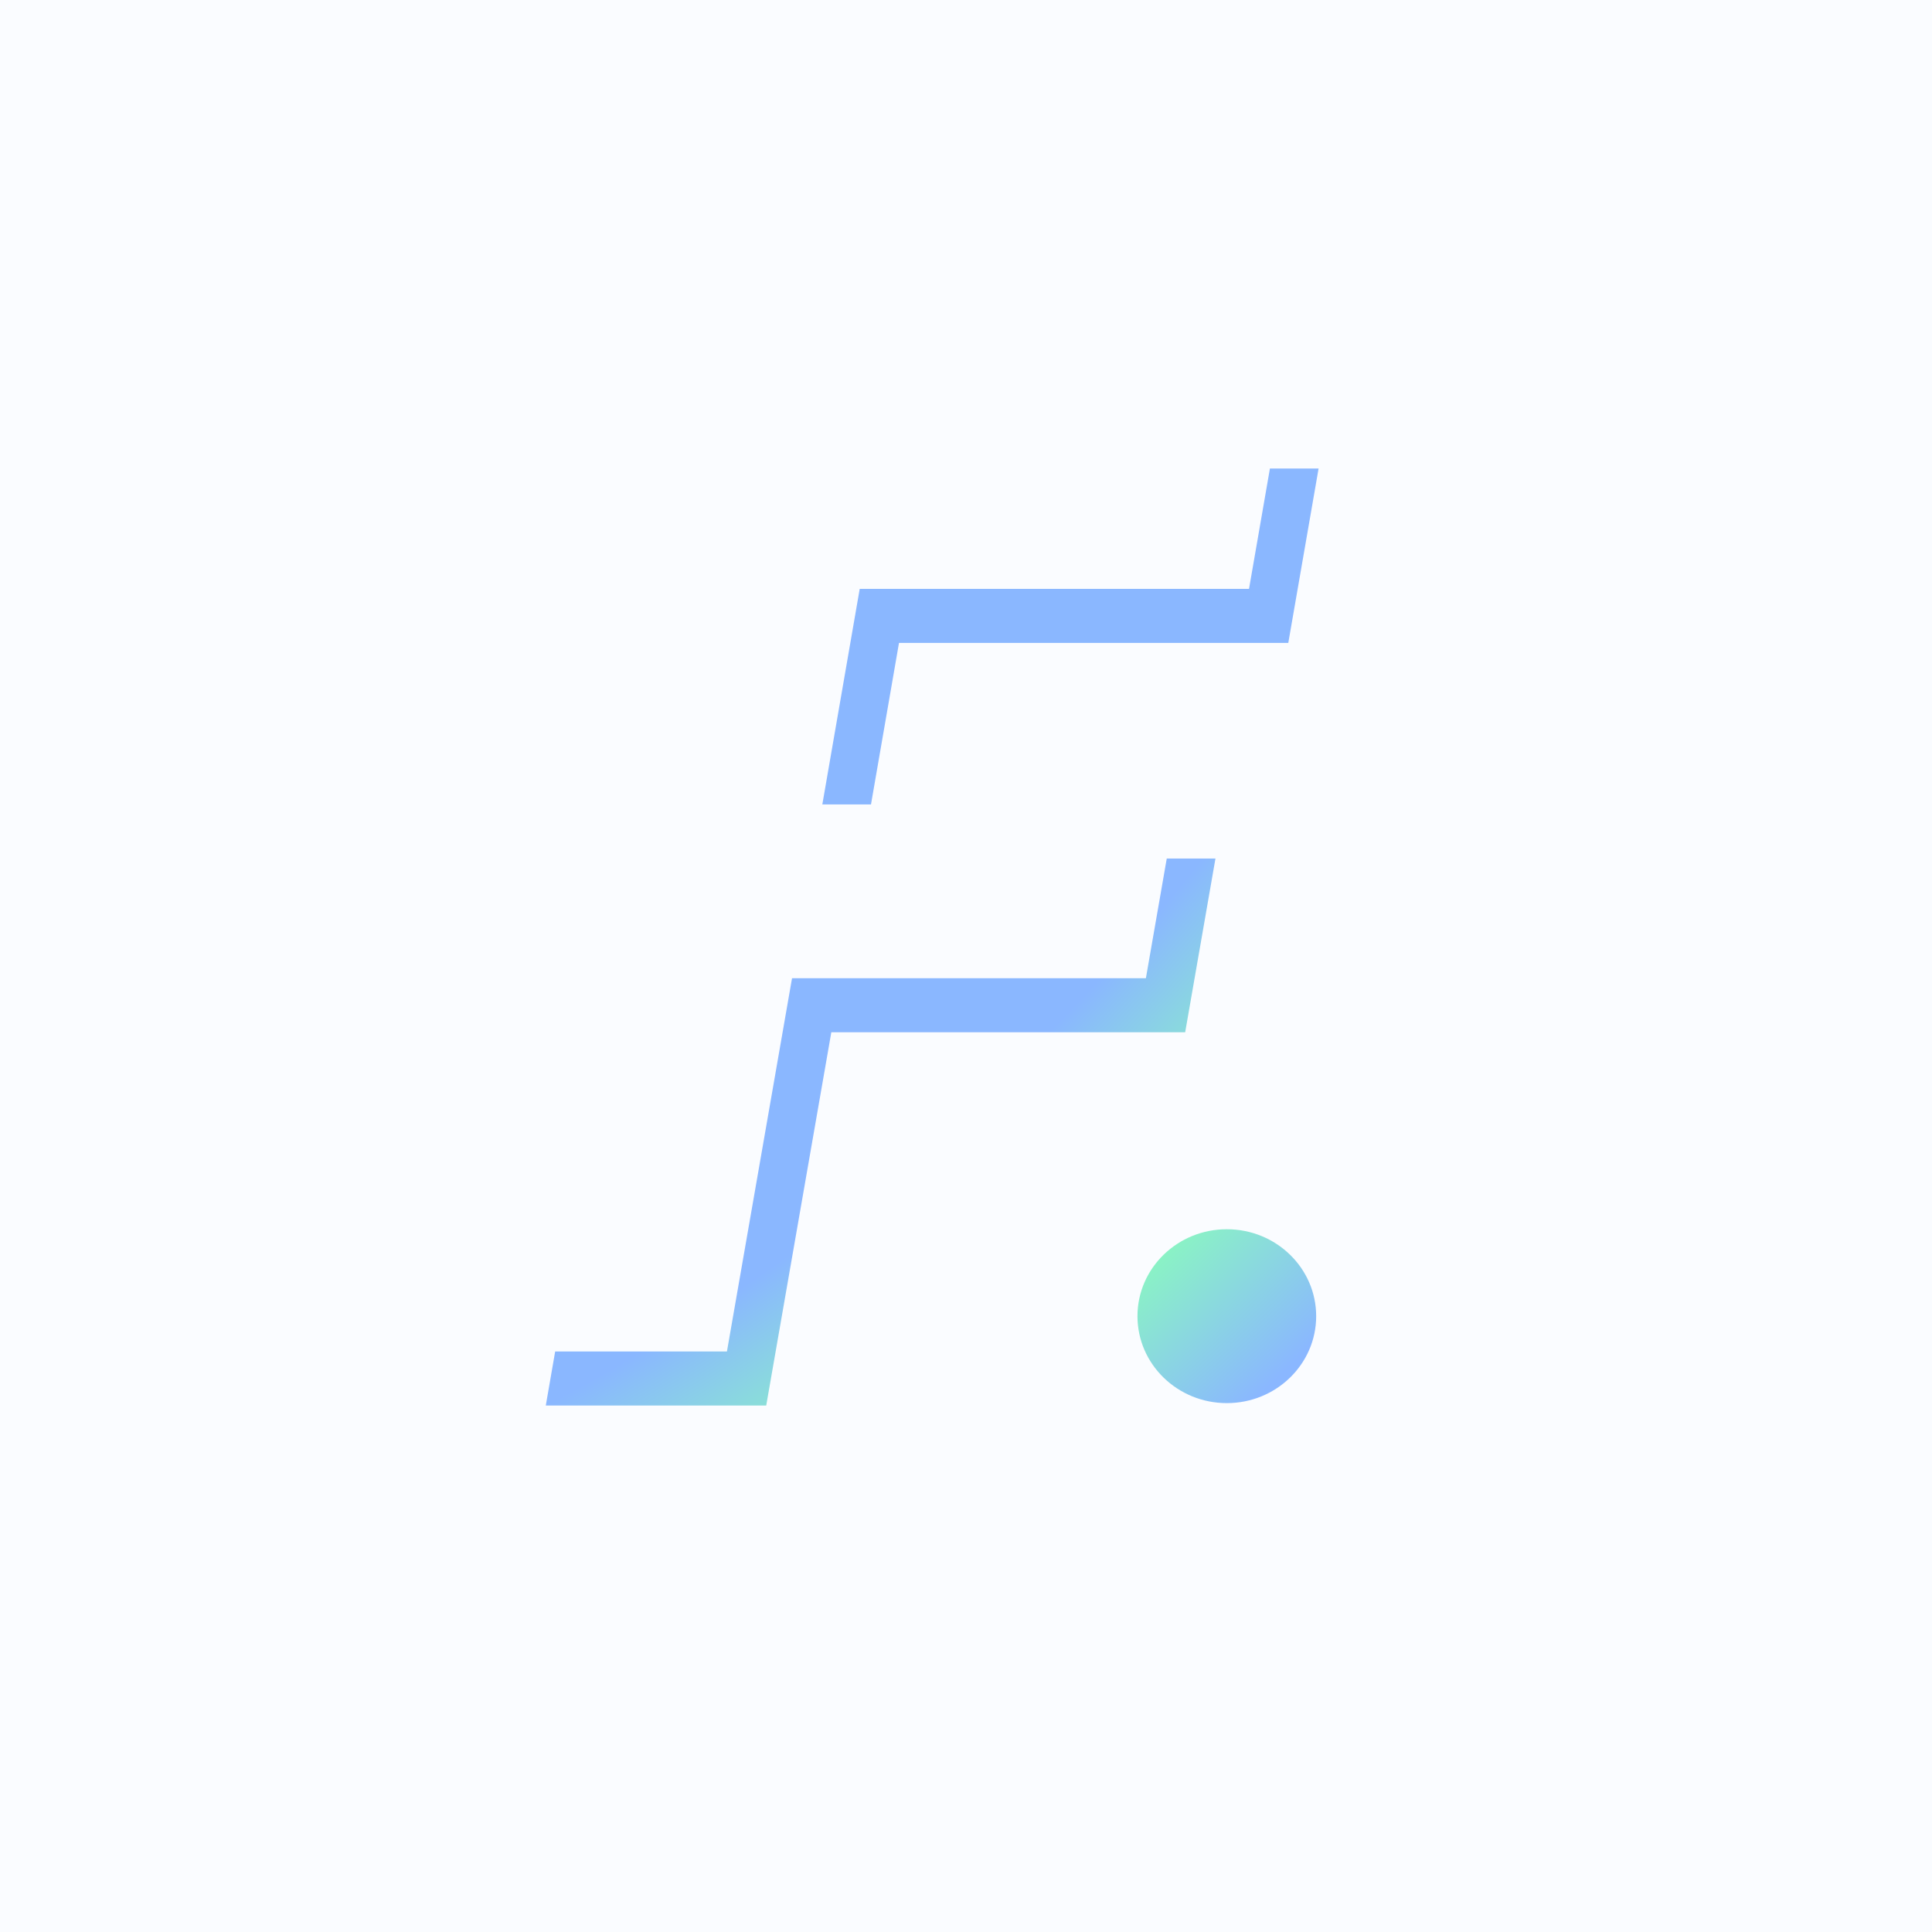 <svg width="800" height="800" viewBox="0 0 800 800" fill="none" xmlns="http://www.w3.org/2000/svg">
<rect width="800" height="800" fill="#FAFCFF"/>
<path fill-rule="evenodd" clip-rule="evenodd" d="M301.009 559.615H229.881L226 582H317.277L344.231 427.439H490.756L503.297 355.489H483.129L474.489 405.055H327.963L301.009 559.615ZM372.254 266.217H533.455L546 194H525.846L517.192 243.832H355.987L340.509 333.105H360.657L372.254 266.217ZM508 581C528.435 581 545 564.882 545 545C545 525.118 528.435 509 508 509C487.565 509 471 525.118 471 545C471 564.882 487.565 581 508 581Z" fill="url(#paint0_radial_126_3)"/>
<defs>
<radialGradient id="paint0_radial_126_3" cx="0" cy="0" r="1" gradientUnits="userSpaceOnUse" gradientTransform="rotate(45) scale(1131.37 1290.88)">
<stop stop-color="#8AB7FF"/>
<stop offset="0.538" stop-color="#8AB7FF"/>
<stop offset="0.612" stop-color="#8AFFB9"/>
<stop offset="0.686" stop-color="#8AB7FF"/>
</radialGradient>
</defs>
</svg>

